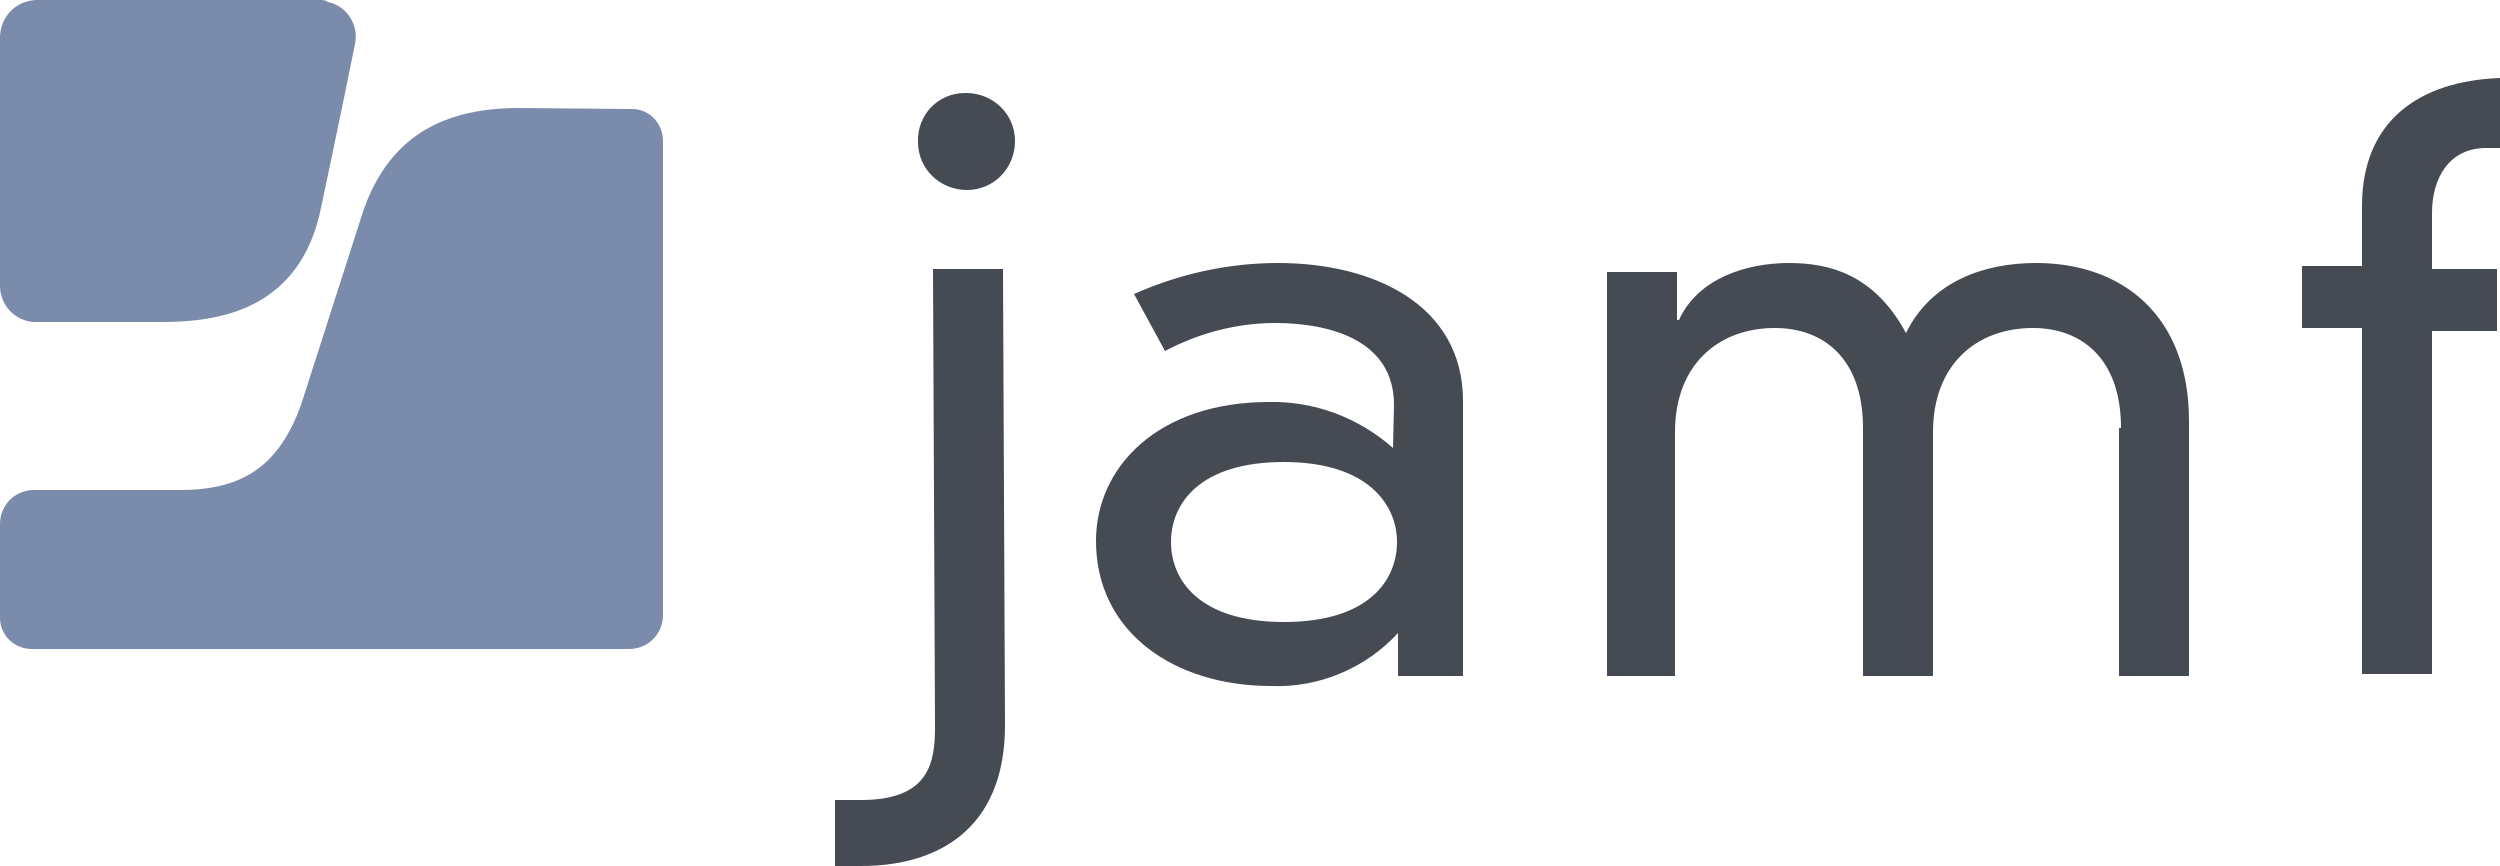 <?xml version="1.0" encoding="utf-8"?>
<!-- Generator: Adobe Illustrator 24.0.1, SVG Export Plug-In . SVG Version: 6.00 Build 0)  -->
<svg version="1.1" id="Layer_1" xmlns="http://www.w3.org/2000/svg" xmlns:xlink="http://www.w3.org/1999/xlink" x="0px" y="0px"
	 viewBox="0 0 250 86.6" style="enable-background:new 0 0 250 86.6;" xml:space="preserve">
<style type="text/css">
	.st0{fill:#7B8BAC;}
	.st1{fill:#454A53;}
</style>
<path class="st0" d="M51.9,10.8c-8.5,0-13.6,3.6-15.9,11.3l-5.9,18.4c-2.2,6-5.7,8.5-12.1,8.5H3.4C1.5,49,0,50.5,0,52.4v9.4
	c0,1.7,1.4,3.1,3.2,3.1c0,0,0,0,0.1,0h59.6c1.9,0,3.4-1.5,3.4-3.4V14.1c0-1.7-1.3-3.2-3.1-3.2c-0.1,0-0.1,0-0.2,0L51.9,10.8z M3.6,0
	C1.6,0.1,0.1,1.6,0,3.6v25c0,1.9,1.5,3.5,3.4,3.6h0.1h12.7c5.7,0,13.8-1.2,15.9-11.4c0,0,2.2-10.4,3.4-16.4c0.4-1.9-0.8-3.8-2.7-4.2
	C32.5,0,32.3,0,32,0H3.6z"/>
<path class="st1" d="M236.2,20.6c0-8.5,5.7-12.5,13.8-12.8v7h-1.4c-3.6,0-5.4,2.9-5.4,6.5v5.6h6.5v6.2h-6.5v34.3h-7V32.8h-6v-6.2h6
	L236.2,20.6L236.2,20.6z M212.1,42.8c0-7-4-10-8.8-10c-5.7,0-10,3.7-10,10.4v24.4h-7V42.8c0-7-4-10-8.8-10c-5.7,0-10,3.7-10,10.4
	v24.4h-6.8V27.2h7V32h0.2c1.9-4.2,6.8-5.7,11-5.7c4,0,8.5,1.1,11.7,7c2.5-5.1,7.7-7,13-7c8.7,0,15.3,5.3,15.3,15.8v25.5h-7V42.8
	H212.1z M128.4,46.2c-8.5,0-11.3,4.2-11.3,8s2.8,8,11.3,8s11.3-4.2,11.3-8S136.7,46.2,128.4,46.2z M139.4,40.5
	c0-6.6-6.6-8.2-11.9-8.2c-3.8,0-7.6,1-11,2.8l-3.1-5.7c4.5-2,9.4-3.1,14.4-3.1c9.6,0,18.5,4.2,18.5,13.8v27.5h-6.5v-4.3
	c-3.2,3.5-7.9,5.5-12.7,5.3c-9.7,0-17.5-5.4-17.5-14.5c0-7.4,6.2-13.9,17.3-13.9c4.6-0.1,9,1.6,12.4,4.6L139.4,40.5L139.4,40.5z
	 M96.6,9.3c2.7,0,4.9,2.1,4.9,4.8S99.4,19,96.7,19c-2.7,0-4.9-2.1-4.9-4.8l0,0c-0.1-2.7,2-4.9,4.7-4.9C96.5,9.3,96.5,9.3,96.6,9.3z
	 M93.3,26.9h7l0.2,45.6c0,10.5-6.8,14.1-14.4,14.1h-2.6V80h2.6c6.8,0,7.4-3.7,7.4-7.3L93.3,26.9L93.3,26.9z"/>
<script  xmlns=""></script>
</svg>
